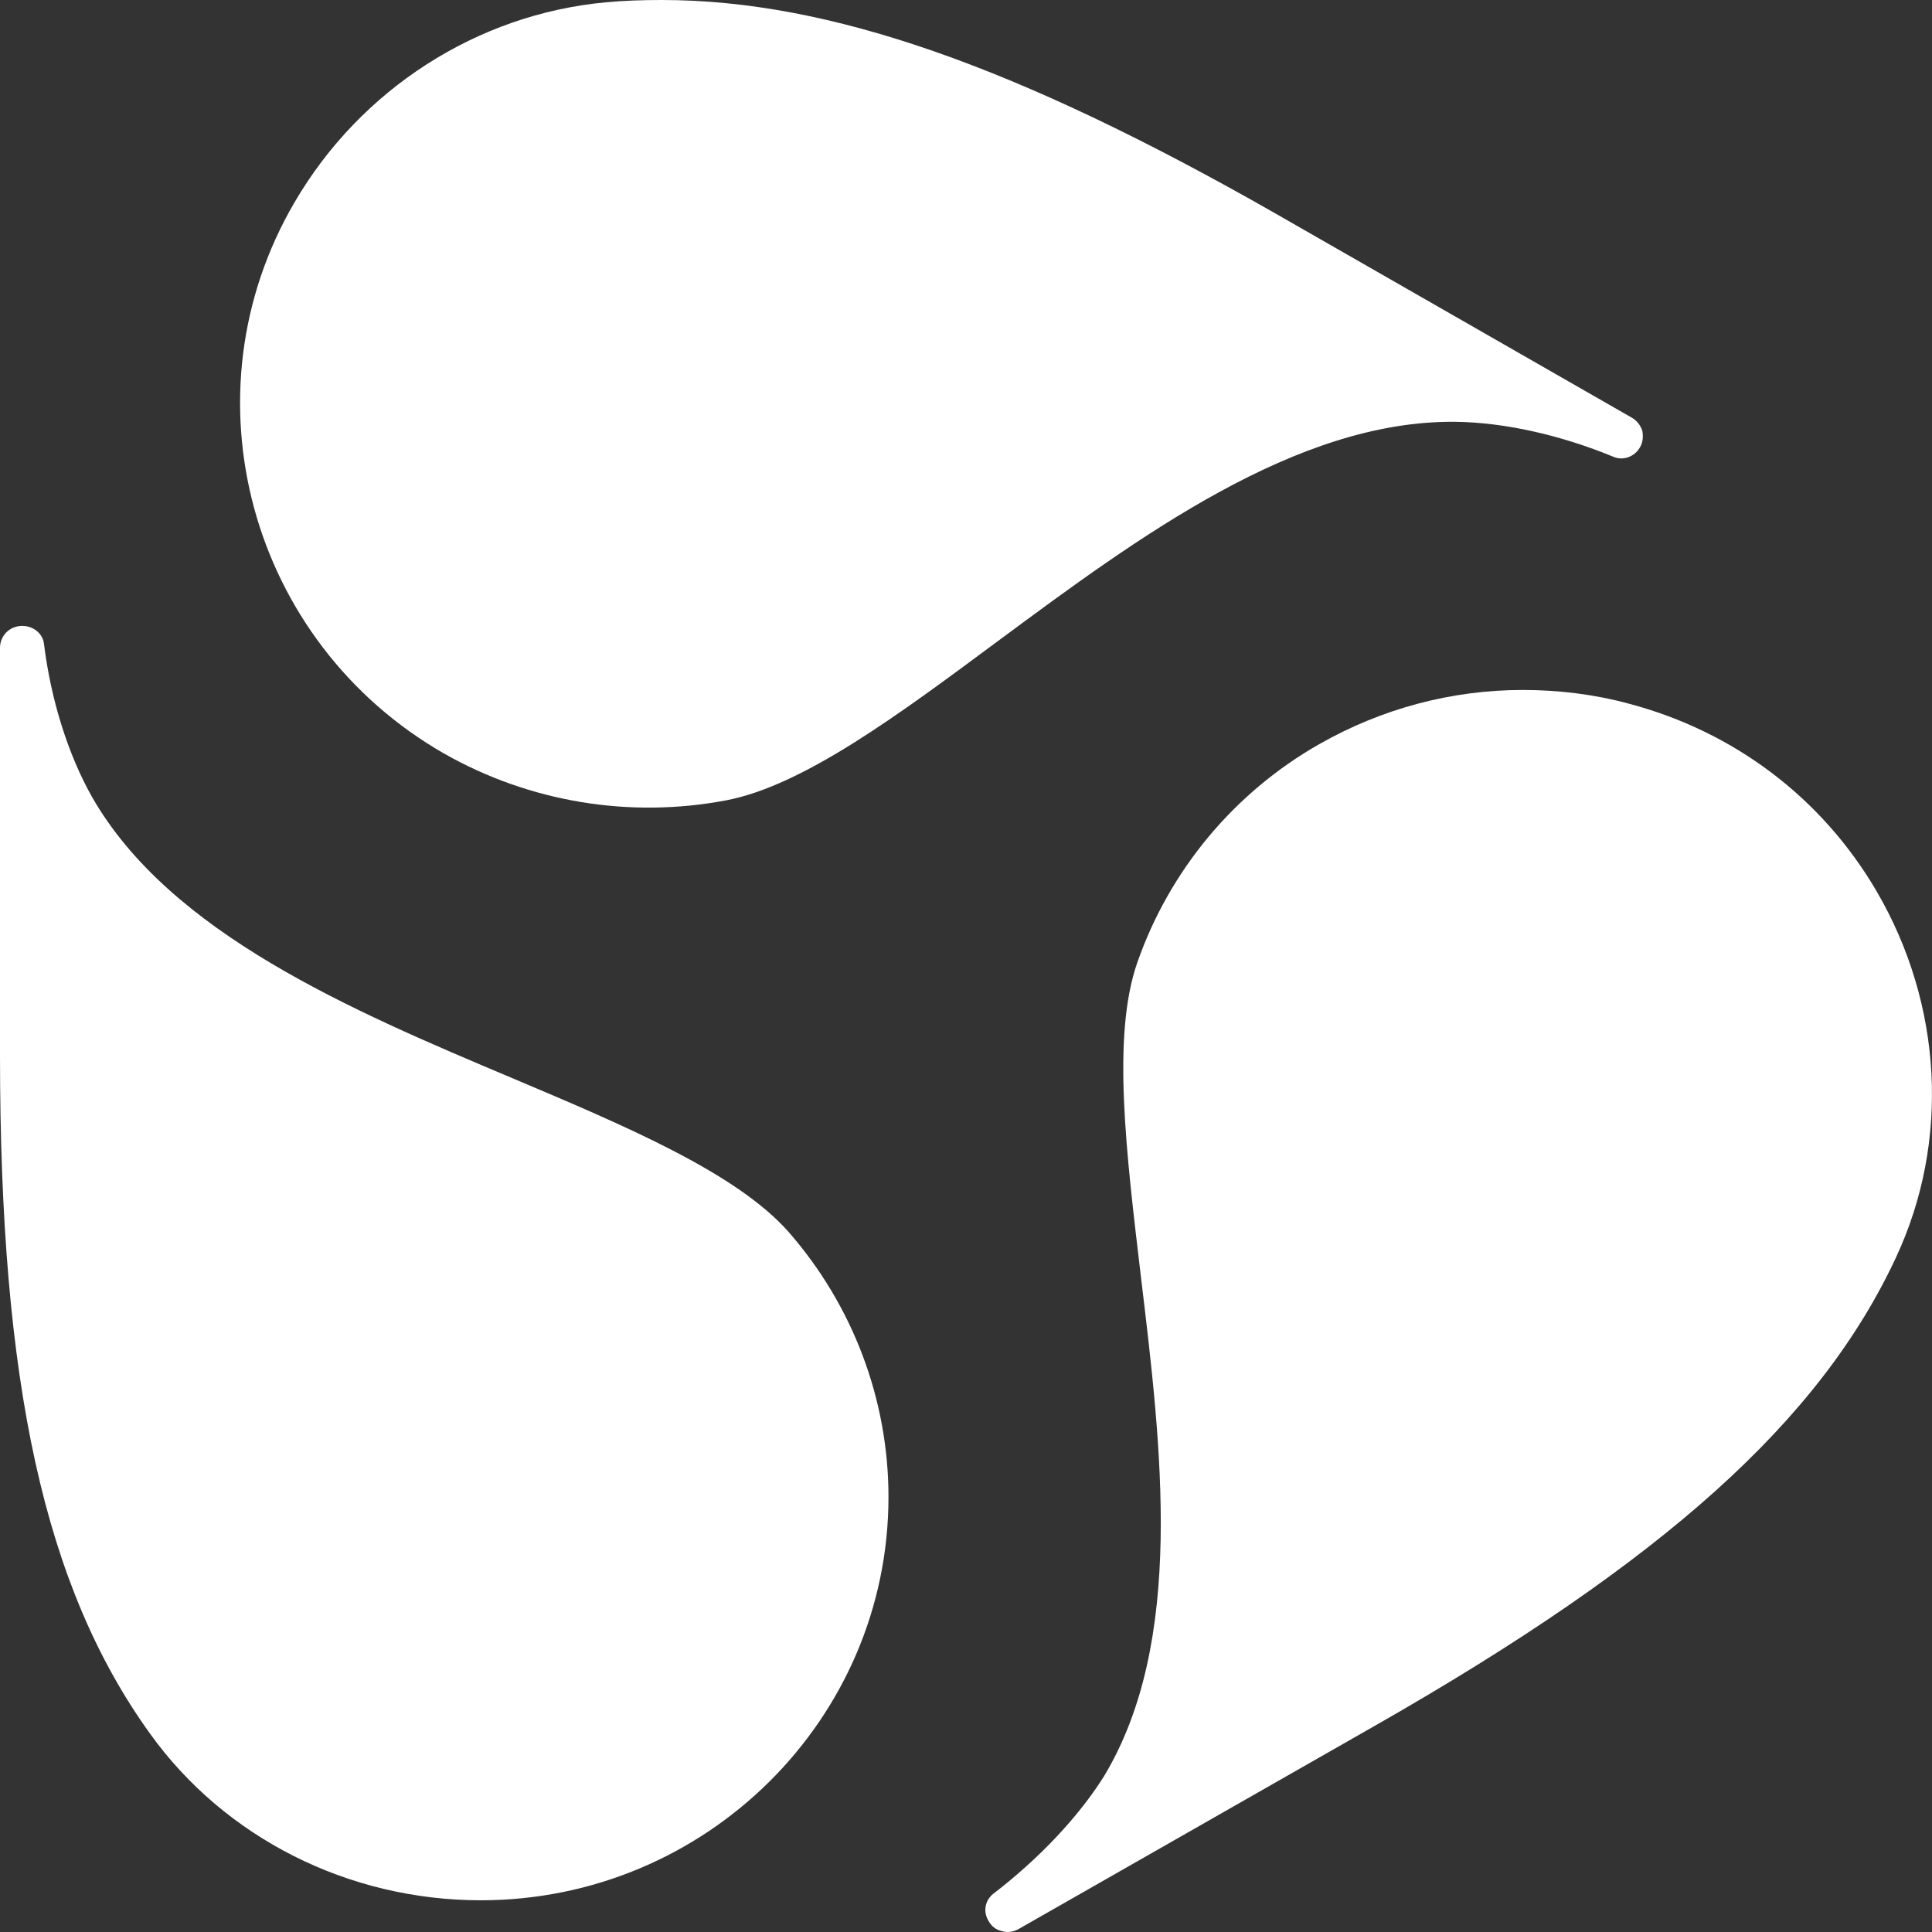       <svg
                  width='24'
                  height='24'
                  viewBox='0 0 24 24'
                  fill='none'
                  xmlns='http://www.w3.org/2000/svg'
                >
                  <rect x="0" y="0" width="24" height="24" fill="#333333" stroke="none"/>
                  <path
                    d='M5.973 23.606C8.767 23.606 11.037 21.358 11.037 18.595C11.037 17.386 10.594 16.214 9.793 15.3C9.146 14.571 7.792 13.996 6.359 13.391C4.365 12.551 2.11 11.593 1.142 9.898C0.851 9.382 0.633 8.704 0.546 7.996C0.531 7.871 0.415 7.775 0.276 7.775C0.124 7.775 0 7.893 0 8.048V13.104C0 17.194 0.553 19.715 1.863 21.535C2.794 22.832 4.329 23.606 5.973 23.606Z'
                    fill='white'
                  />
                  <path
                    d='M12.339 23.525C12.237 23.606 12.208 23.746 12.281 23.864C12.317 23.93 12.375 23.975 12.448 23.989C12.521 24.012 12.594 23.997 12.659 23.96L17.09 21.432C20.67 19.39 22.605 17.651 23.551 15.624C24.227 14.18 24.133 12.477 23.311 11.07C22.634 9.913 21.543 9.087 20.233 8.741C19.797 8.623 19.353 8.571 18.916 8.571C18.036 8.571 17.17 8.8 16.392 9.242C15.329 9.846 14.529 10.812 14.129 11.954C13.809 12.868 13.991 14.32 14.172 15.853C14.427 17.976 14.725 20.386 13.714 22.066C13.394 22.574 12.906 23.09 12.339 23.525Z'
                    fill='white'
                  />
                  <path
                    d='M3.659 2.513C2.262 4.901 3.099 7.974 5.515 9.36C6.577 9.964 7.821 10.17 9.021 9.942C9.982 9.758 11.161 8.881 12.412 7.952C14.144 6.67 16.108 5.218 18.08 5.24C18.684 5.247 19.382 5.402 20.044 5.675C20.161 5.726 20.306 5.675 20.372 5.557C20.408 5.498 20.415 5.424 20.401 5.35C20.379 5.284 20.335 5.225 20.27 5.188L15.846 2.653C12.63 0.818 10.295 -0 8.221 -0C7.988 -0 7.755 0.007 7.523 0.029C5.929 0.177 4.481 1.105 3.659 2.513Z'
                    fill='white'
                  />
                </svg>